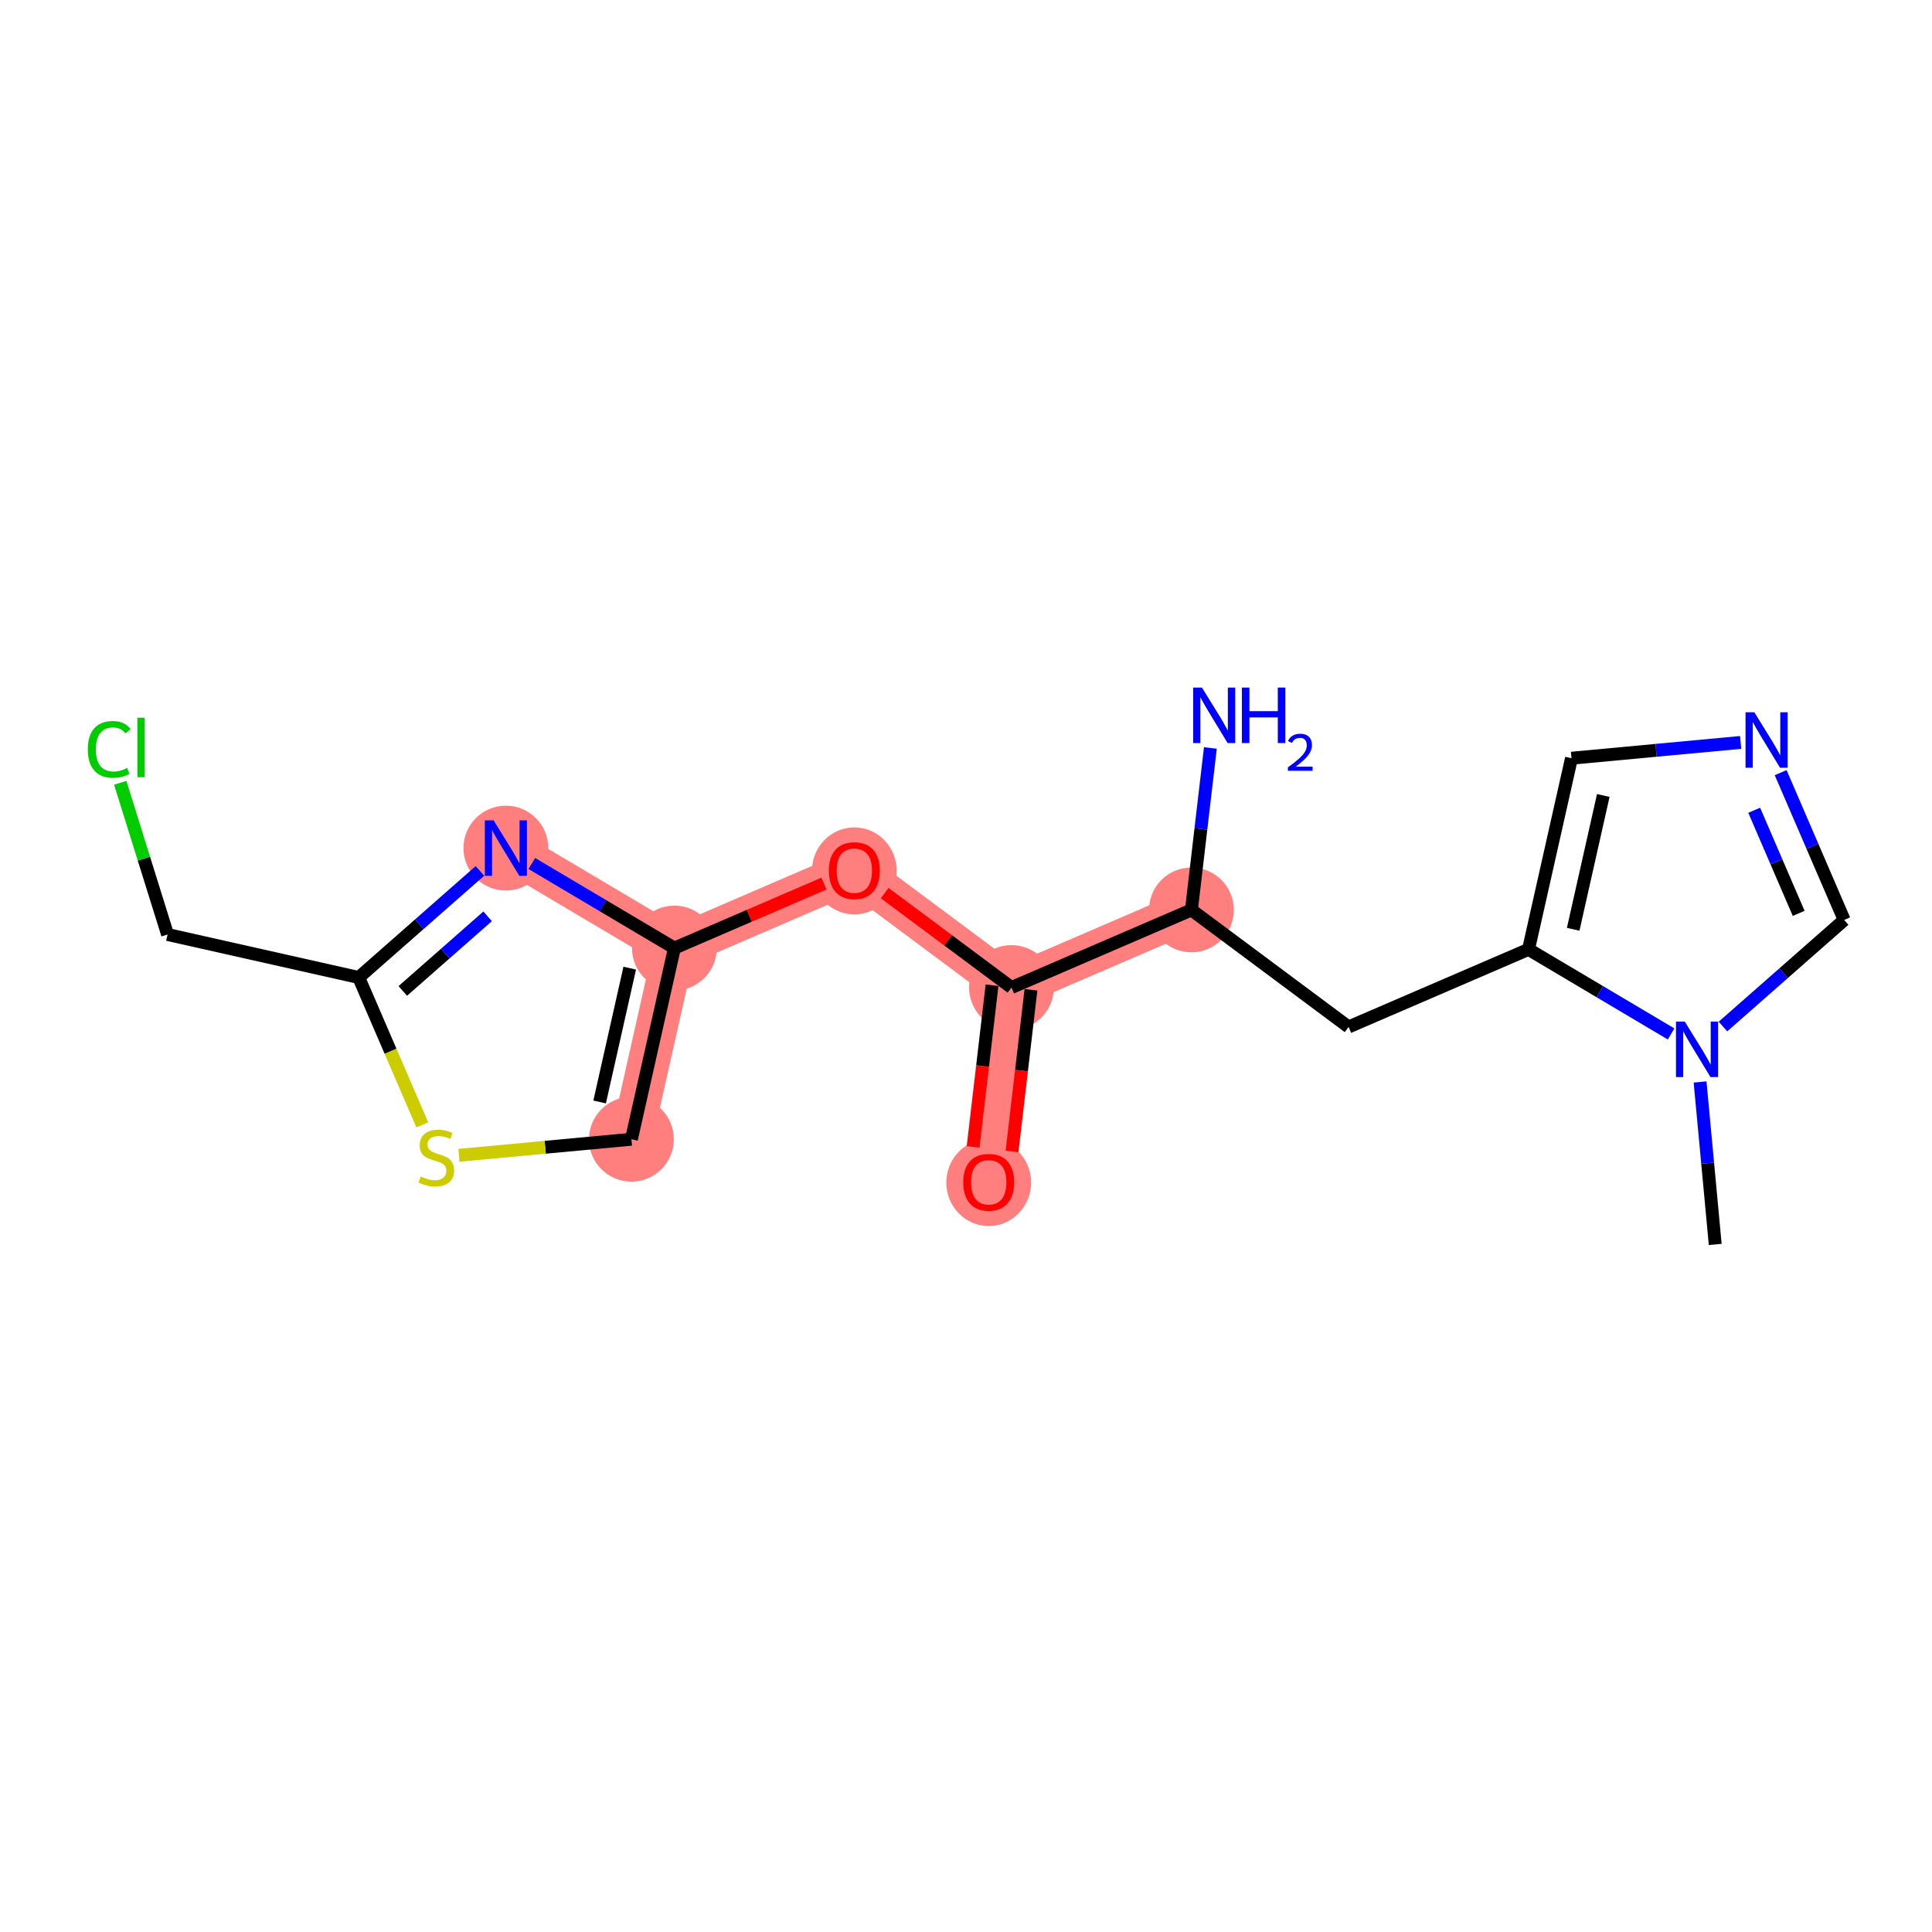<?xml version='1.0' encoding='iso-8859-1'?>
<svg version='1.1' baseProfile='full'
              xmlns='http://www.w3.org/2000/svg'
                      xmlns:rdkit='http://www.rdkit.org/xml'
                      xmlns:xlink='http://www.w3.org/1999/xlink'
                  xml:space='preserve'
width='300px' height='300px' viewBox='0 0 300 300'>
<!-- END OF HEADER -->
<rect style='opacity:1.0;fill:#FFFFFF;stroke:none' width='300' height='300' x='0' y='0'> </rect>
<rect style='opacity:1.0;fill:#FFFFFF;stroke:none' width='300' height='300' x='0' y='0'> </rect>
<path d='M 185.004,141.293 L 157.064,153.341' style='fill:none;fill-rule:evenodd;stroke:#FF7F7F;stroke-width:6.5px;stroke-linecap:butt;stroke-linejoin:miter;stroke-opacity:1' />
<path d='M 157.064,153.341 L 153.528,183.561' style='fill:none;fill-rule:evenodd;stroke:#FF7F7F;stroke-width:6.5px;stroke-linecap:butt;stroke-linejoin:miter;stroke-opacity:1' />
<path d='M 157.064,153.341 L 132.661,135.168' style='fill:none;fill-rule:evenodd;stroke:#FF7F7F;stroke-width:6.5px;stroke-linecap:butt;stroke-linejoin:miter;stroke-opacity:1' />
<path d='M 132.661,135.168 L 104.722,147.216' style='fill:none;fill-rule:evenodd;stroke:#FF7F7F;stroke-width:6.5px;stroke-linecap:butt;stroke-linejoin:miter;stroke-opacity:1' />
<path d='M 104.722,147.216 L 98.047,176.9' style='fill:none;fill-rule:evenodd;stroke:#FF7F7F;stroke-width:6.5px;stroke-linecap:butt;stroke-linejoin:miter;stroke-opacity:1' />
<path d='M 104.722,147.216 L 78.553,131.694' style='fill:none;fill-rule:evenodd;stroke:#FF7F7F;stroke-width:6.5px;stroke-linecap:butt;stroke-linejoin:miter;stroke-opacity:1' />
<ellipse cx='185.004' cy='141.293' rx='6.085' ry='6.085'  style='fill:#FF7F7F;fill-rule:evenodd;stroke:#FF7F7F;stroke-width:1.0px;stroke-linecap:butt;stroke-linejoin:miter;stroke-opacity:1' />
<ellipse cx='157.064' cy='153.341' rx='6.085' ry='6.085'  style='fill:#FF7F7F;fill-rule:evenodd;stroke:#FF7F7F;stroke-width:1.0px;stroke-linecap:butt;stroke-linejoin:miter;stroke-opacity:1' />
<ellipse cx='153.528' cy='183.627' rx='6.085' ry='6.256'  style='fill:#FF7F7F;fill-rule:evenodd;stroke:#FF7F7F;stroke-width:1.0px;stroke-linecap:butt;stroke-linejoin:miter;stroke-opacity:1' />
<ellipse cx='132.661' cy='135.235' rx='6.085' ry='6.256'  style='fill:#FF7F7F;fill-rule:evenodd;stroke:#FF7F7F;stroke-width:1.0px;stroke-linecap:butt;stroke-linejoin:miter;stroke-opacity:1' />
<ellipse cx='104.722' cy='147.216' rx='6.085' ry='6.085'  style='fill:#FF7F7F;fill-rule:evenodd;stroke:#FF7F7F;stroke-width:1.0px;stroke-linecap:butt;stroke-linejoin:miter;stroke-opacity:1' />
<ellipse cx='98.047' cy='176.9' rx='6.085' ry='6.085'  style='fill:#FF7F7F;fill-rule:evenodd;stroke:#FF7F7F;stroke-width:1.0px;stroke-linecap:butt;stroke-linejoin:miter;stroke-opacity:1' />
<ellipse cx='78.553' cy='131.694' rx='6.085' ry='6.093'  style='fill:#FF7F7F;fill-rule:evenodd;stroke:#FF7F7F;stroke-width:1.0px;stroke-linecap:butt;stroke-linejoin:miter;stroke-opacity:1' />
<path class='bond-0 atom-0 atom-1' d='M 266.339,193.235 L 265.163,180.622' style='fill:none;fill-rule:evenodd;stroke:#000000;stroke-width:2.0px;stroke-linecap:butt;stroke-linejoin:miter;stroke-opacity:1' />
<path class='bond-0 atom-0 atom-1' d='M 265.163,180.622 L 263.987,168.009' style='fill:none;fill-rule:evenodd;stroke:#0000FF;stroke-width:2.0px;stroke-linecap:butt;stroke-linejoin:miter;stroke-opacity:1' />
<path class='bond-1 atom-1 atom-2' d='M 267.543,159.398 L 276.953,151.123' style='fill:none;fill-rule:evenodd;stroke:#0000FF;stroke-width:2.0px;stroke-linecap:butt;stroke-linejoin:miter;stroke-opacity:1' />
<path class='bond-1 atom-1 atom-2' d='M 276.953,151.123 L 286.364,142.849' style='fill:none;fill-rule:evenodd;stroke:#000000;stroke-width:2.0px;stroke-linecap:butt;stroke-linejoin:miter;stroke-opacity:1' />
<path class='bond-18 atom-5 atom-1' d='M 237.346,147.418 L 248.416,153.984' style='fill:none;fill-rule:evenodd;stroke:#000000;stroke-width:2.0px;stroke-linecap:butt;stroke-linejoin:miter;stroke-opacity:1' />
<path class='bond-18 atom-5 atom-1' d='M 248.416,153.984 L 259.486,160.551' style='fill:none;fill-rule:evenodd;stroke:#0000FF;stroke-width:2.0px;stroke-linecap:butt;stroke-linejoin:miter;stroke-opacity:1' />
<path class='bond-2 atom-2 atom-3' d='M 286.364,142.849 L 281.433,131.414' style='fill:none;fill-rule:evenodd;stroke:#000000;stroke-width:2.0px;stroke-linecap:butt;stroke-linejoin:miter;stroke-opacity:1' />
<path class='bond-2 atom-2 atom-3' d='M 281.433,131.414 L 276.502,119.978' style='fill:none;fill-rule:evenodd;stroke:#0000FF;stroke-width:2.0px;stroke-linecap:butt;stroke-linejoin:miter;stroke-opacity:1' />
<path class='bond-2 atom-2 atom-3' d='M 279.297,141.828 L 275.845,133.823' style='fill:none;fill-rule:evenodd;stroke:#000000;stroke-width:2.0px;stroke-linecap:butt;stroke-linejoin:miter;stroke-opacity:1' />
<path class='bond-2 atom-2 atom-3' d='M 275.845,133.823 L 272.393,125.818' style='fill:none;fill-rule:evenodd;stroke:#0000FF;stroke-width:2.0px;stroke-linecap:butt;stroke-linejoin:miter;stroke-opacity:1' />
<path class='bond-3 atom-3 atom-4' d='M 270.288,115.285 L 257.155,116.509' style='fill:none;fill-rule:evenodd;stroke:#0000FF;stroke-width:2.0px;stroke-linecap:butt;stroke-linejoin:miter;stroke-opacity:1' />
<path class='bond-3 atom-3 atom-4' d='M 257.155,116.509 L 244.022,117.734' style='fill:none;fill-rule:evenodd;stroke:#000000;stroke-width:2.0px;stroke-linecap:butt;stroke-linejoin:miter;stroke-opacity:1' />
<path class='bond-4 atom-4 atom-5' d='M 244.022,117.734 L 237.346,147.418' style='fill:none;fill-rule:evenodd;stroke:#000000;stroke-width:2.0px;stroke-linecap:butt;stroke-linejoin:miter;stroke-opacity:1' />
<path class='bond-4 atom-4 atom-5' d='M 248.957,123.521 L 244.284,144.301' style='fill:none;fill-rule:evenodd;stroke:#000000;stroke-width:2.0px;stroke-linecap:butt;stroke-linejoin:miter;stroke-opacity:1' />
<path class='bond-5 atom-5 atom-6' d='M 237.346,147.418 L 209.407,159.466' style='fill:none;fill-rule:evenodd;stroke:#000000;stroke-width:2.0px;stroke-linecap:butt;stroke-linejoin:miter;stroke-opacity:1' />
<path class='bond-6 atom-6 atom-7' d='M 209.407,159.466 L 185.004,141.293' style='fill:none;fill-rule:evenodd;stroke:#000000;stroke-width:2.0px;stroke-linecap:butt;stroke-linejoin:miter;stroke-opacity:1' />
<path class='bond-7 atom-7 atom-8' d='M 185.004,141.293 L 186.475,128.718' style='fill:none;fill-rule:evenodd;stroke:#000000;stroke-width:2.0px;stroke-linecap:butt;stroke-linejoin:miter;stroke-opacity:1' />
<path class='bond-7 atom-7 atom-8' d='M 186.475,128.718 L 187.947,116.142' style='fill:none;fill-rule:evenodd;stroke:#0000FF;stroke-width:2.0px;stroke-linecap:butt;stroke-linejoin:miter;stroke-opacity:1' />
<path class='bond-8 atom-7 atom-9' d='M 185.004,141.293 L 157.064,153.341' style='fill:none;fill-rule:evenodd;stroke:#000000;stroke-width:2.0px;stroke-linecap:butt;stroke-linejoin:miter;stroke-opacity:1' />
<path class='bond-9 atom-9 atom-10' d='M 154.042,152.987 L 152.574,165.538' style='fill:none;fill-rule:evenodd;stroke:#000000;stroke-width:2.0px;stroke-linecap:butt;stroke-linejoin:miter;stroke-opacity:1' />
<path class='bond-9 atom-9 atom-10' d='M 152.574,165.538 L 151.105,178.089' style='fill:none;fill-rule:evenodd;stroke:#FF0000;stroke-width:2.0px;stroke-linecap:butt;stroke-linejoin:miter;stroke-opacity:1' />
<path class='bond-9 atom-9 atom-10' d='M 160.086,153.694 L 158.618,166.245' style='fill:none;fill-rule:evenodd;stroke:#000000;stroke-width:2.0px;stroke-linecap:butt;stroke-linejoin:miter;stroke-opacity:1' />
<path class='bond-9 atom-9 atom-10' d='M 158.618,166.245 L 157.149,178.797' style='fill:none;fill-rule:evenodd;stroke:#FF0000;stroke-width:2.0px;stroke-linecap:butt;stroke-linejoin:miter;stroke-opacity:1' />
<path class='bond-10 atom-9 atom-11' d='M 157.064,153.341 L 147.221,146.011' style='fill:none;fill-rule:evenodd;stroke:#000000;stroke-width:2.0px;stroke-linecap:butt;stroke-linejoin:miter;stroke-opacity:1' />
<path class='bond-10 atom-9 atom-11' d='M 147.221,146.011 L 137.377,138.68' style='fill:none;fill-rule:evenodd;stroke:#FF0000;stroke-width:2.0px;stroke-linecap:butt;stroke-linejoin:miter;stroke-opacity:1' />
<path class='bond-11 atom-11 atom-12' d='M 127.945,137.202 L 116.334,142.209' style='fill:none;fill-rule:evenodd;stroke:#FF0000;stroke-width:2.0px;stroke-linecap:butt;stroke-linejoin:miter;stroke-opacity:1' />
<path class='bond-11 atom-11 atom-12' d='M 116.334,142.209 L 104.722,147.216' style='fill:none;fill-rule:evenodd;stroke:#000000;stroke-width:2.0px;stroke-linecap:butt;stroke-linejoin:miter;stroke-opacity:1' />
<path class='bond-12 atom-12 atom-13' d='M 104.722,147.216 L 98.047,176.9' style='fill:none;fill-rule:evenodd;stroke:#000000;stroke-width:2.0px;stroke-linecap:butt;stroke-linejoin:miter;stroke-opacity:1' />
<path class='bond-12 atom-12 atom-13' d='M 97.784,150.333 L 93.111,171.113' style='fill:none;fill-rule:evenodd;stroke:#000000;stroke-width:2.0px;stroke-linecap:butt;stroke-linejoin:miter;stroke-opacity:1' />
<path class='bond-19 atom-18 atom-12' d='M 82.582,134.083 L 93.652,140.65' style='fill:none;fill-rule:evenodd;stroke:#0000FF;stroke-width:2.0px;stroke-linecap:butt;stroke-linejoin:miter;stroke-opacity:1' />
<path class='bond-19 atom-18 atom-12' d='M 93.652,140.65 L 104.722,147.216' style='fill:none;fill-rule:evenodd;stroke:#000000;stroke-width:2.0px;stroke-linecap:butt;stroke-linejoin:miter;stroke-opacity:1' />
<path class='bond-13 atom-13 atom-14' d='M 98.047,176.9 L 84.661,178.148' style='fill:none;fill-rule:evenodd;stroke:#000000;stroke-width:2.0px;stroke-linecap:butt;stroke-linejoin:miter;stroke-opacity:1' />
<path class='bond-13 atom-13 atom-14' d='M 84.661,178.148 L 71.275,179.396' style='fill:none;fill-rule:evenodd;stroke:#CCCC00;stroke-width:2.0px;stroke-linecap:butt;stroke-linejoin:miter;stroke-opacity:1' />
<path class='bond-14 atom-14 atom-15' d='M 65.572,174.668 L 60.638,163.227' style='fill:none;fill-rule:evenodd;stroke:#CCCC00;stroke-width:2.0px;stroke-linecap:butt;stroke-linejoin:miter;stroke-opacity:1' />
<path class='bond-14 atom-14 atom-15' d='M 60.638,163.227 L 55.705,151.785' style='fill:none;fill-rule:evenodd;stroke:#000000;stroke-width:2.0px;stroke-linecap:butt;stroke-linejoin:miter;stroke-opacity:1' />
<path class='bond-15 atom-15 atom-16' d='M 55.705,151.785 L 26.02,145.11' style='fill:none;fill-rule:evenodd;stroke:#000000;stroke-width:2.0px;stroke-linecap:butt;stroke-linejoin:miter;stroke-opacity:1' />
<path class='bond-17 atom-15 atom-18' d='M 55.705,151.785 L 65.115,143.511' style='fill:none;fill-rule:evenodd;stroke:#000000;stroke-width:2.0px;stroke-linecap:butt;stroke-linejoin:miter;stroke-opacity:1' />
<path class='bond-17 atom-15 atom-18' d='M 65.115,143.511 L 74.525,135.236' style='fill:none;fill-rule:evenodd;stroke:#0000FF;stroke-width:2.0px;stroke-linecap:butt;stroke-linejoin:miter;stroke-opacity:1' />
<path class='bond-17 atom-15 atom-18' d='M 62.546,153.873 L 69.133,148.081' style='fill:none;fill-rule:evenodd;stroke:#000000;stroke-width:2.0px;stroke-linecap:butt;stroke-linejoin:miter;stroke-opacity:1' />
<path class='bond-17 atom-15 atom-18' d='M 69.133,148.081 L 75.72,142.288' style='fill:none;fill-rule:evenodd;stroke:#0000FF;stroke-width:2.0px;stroke-linecap:butt;stroke-linejoin:miter;stroke-opacity:1' />
<path class='bond-16 atom-16 atom-17' d='M 26.02,145.11 L 22.346,133.331' style='fill:none;fill-rule:evenodd;stroke:#000000;stroke-width:2.0px;stroke-linecap:butt;stroke-linejoin:miter;stroke-opacity:1' />
<path class='bond-16 atom-16 atom-17' d='M 22.346,133.331 L 18.671,121.553' style='fill:none;fill-rule:evenodd;stroke:#00CC00;stroke-width:2.0px;stroke-linecap:butt;stroke-linejoin:miter;stroke-opacity:1' />
<path  class='atom-1' d='M 261.61 158.632
L 264.434 163.196
Q 264.714 163.646, 265.164 164.461
Q 265.614 165.277, 265.638 165.326
L 265.638 158.632
L 266.782 158.632
L 266.782 167.248
L 265.602 167.248
L 262.572 162.259
Q 262.219 161.674, 261.841 161.005
Q 261.476 160.336, 261.367 160.129
L 261.367 167.248
L 260.247 167.248
L 260.247 158.632
L 261.61 158.632
' fill='#0000FF'/>
<path  class='atom-3' d='M 272.412 110.601
L 275.235 115.165
Q 275.515 115.615, 275.965 116.431
Q 276.416 117.246, 276.44 117.295
L 276.44 110.601
L 277.584 110.601
L 277.584 119.218
L 276.403 119.218
L 273.373 114.228
Q 273.02 113.644, 272.643 112.974
Q 272.278 112.305, 272.168 112.098
L 272.168 119.218
L 271.048 119.218
L 271.048 110.601
L 272.412 110.601
' fill='#0000FF'/>
<path  class='atom-8' d='M 186.635 106.765
L 189.459 111.329
Q 189.739 111.779, 190.189 112.595
Q 190.639 113.41, 190.664 113.459
L 190.664 106.765
L 191.808 106.765
L 191.808 115.382
L 190.627 115.382
L 187.597 110.392
Q 187.244 109.808, 186.866 109.138
Q 186.501 108.469, 186.392 108.262
L 186.392 115.382
L 185.272 115.382
L 185.272 106.765
L 186.635 106.765
' fill='#0000FF'/>
<path  class='atom-8' d='M 192.842 106.765
L 194.01 106.765
L 194.01 110.428
L 198.416 110.428
L 198.416 106.765
L 199.585 106.765
L 199.585 115.382
L 198.416 115.382
L 198.416 111.402
L 194.01 111.402
L 194.01 115.382
L 192.842 115.382
L 192.842 106.765
' fill='#0000FF'/>
<path  class='atom-8' d='M 200.002 115.08
Q 200.211 114.541, 200.709 114.244
Q 201.207 113.939, 201.898 113.939
Q 202.757 113.939, 203.239 114.405
Q 203.721 114.871, 203.721 115.698
Q 203.721 116.541, 203.095 117.329
Q 202.476 118.116, 201.191 119.048
L 203.818 119.048
L 203.818 119.69
L 199.986 119.69
L 199.986 119.152
Q 201.046 118.397, 201.673 117.835
Q 202.308 117.272, 202.613 116.766
Q 202.918 116.26, 202.918 115.738
Q 202.918 115.192, 202.645 114.887
Q 202.372 114.582, 201.898 114.582
Q 201.44 114.582, 201.135 114.766
Q 200.83 114.951, 200.613 115.361
L 200.002 115.08
' fill='#0000FF'/>
<path  class='atom-10' d='M 149.573 183.585
Q 149.573 181.516, 150.595 180.36
Q 151.618 179.204, 153.528 179.204
Q 155.439 179.204, 156.461 180.36
Q 157.484 181.516, 157.484 183.585
Q 157.484 185.678, 156.449 186.871
Q 155.415 188.051, 153.528 188.051
Q 151.63 188.051, 150.595 186.871
Q 149.573 185.69, 149.573 183.585
M 153.528 187.078
Q 154.843 187.078, 155.549 186.202
Q 156.267 185.313, 156.267 183.585
Q 156.267 181.893, 155.549 181.041
Q 154.843 180.177, 153.528 180.177
Q 152.214 180.177, 151.496 181.029
Q 150.79 181.881, 150.79 183.585
Q 150.79 185.325, 151.496 186.202
Q 152.214 187.078, 153.528 187.078
' fill='#FF0000'/>
<path  class='atom-11' d='M 128.706 135.193
Q 128.706 133.124, 129.728 131.968
Q 130.751 130.811, 132.661 130.811
Q 134.572 130.811, 135.595 131.968
Q 136.617 133.124, 136.617 135.193
Q 136.617 137.286, 135.582 138.479
Q 134.548 139.659, 132.661 139.659
Q 130.763 139.659, 129.728 138.479
Q 128.706 137.298, 128.706 135.193
M 132.661 138.686
Q 133.976 138.686, 134.682 137.809
Q 135.4 136.921, 135.4 135.193
Q 135.4 133.501, 134.682 132.649
Q 133.976 131.785, 132.661 131.785
Q 131.347 131.785, 130.629 132.637
Q 129.923 133.489, 129.923 135.193
Q 129.923 136.933, 130.629 137.809
Q 131.347 138.686, 132.661 138.686
' fill='#FF0000'/>
<path  class='atom-14' d='M 65.318 182.682
Q 65.415 182.719, 65.817 182.889
Q 66.219 183.059, 66.657 183.169
Q 67.107 183.266, 67.545 183.266
Q 68.361 183.266, 68.835 182.877
Q 69.31 182.475, 69.31 181.781
Q 69.31 181.307, 69.066 181.015
Q 68.835 180.723, 68.47 180.564
Q 68.105 180.406, 67.496 180.224
Q 66.73 179.992, 66.267 179.773
Q 65.817 179.554, 65.488 179.092
Q 65.172 178.629, 65.172 177.85
Q 65.172 176.767, 65.902 176.098
Q 66.644 175.428, 68.105 175.428
Q 69.103 175.428, 70.235 175.903
L 69.955 176.84
Q 68.92 176.414, 68.141 176.414
Q 67.302 176.414, 66.839 176.767
Q 66.377 177.108, 66.389 177.704
Q 66.389 178.167, 66.62 178.447
Q 66.864 178.727, 67.204 178.885
Q 67.557 179.043, 68.141 179.226
Q 68.92 179.469, 69.383 179.712
Q 69.845 179.956, 70.174 180.455
Q 70.515 180.942, 70.515 181.781
Q 70.515 182.974, 69.711 183.619
Q 68.92 184.252, 67.594 184.252
Q 66.827 184.252, 66.243 184.082
Q 65.671 183.923, 64.989 183.643
L 65.318 182.682
' fill='#CCCC00'/>
<path  class='atom-17' d='M 13.636 116.362
Q 13.636 114.22, 14.634 113.101
Q 15.645 111.969, 17.555 111.969
Q 19.332 111.969, 20.281 113.222
L 19.478 113.88
Q 18.784 112.967, 17.555 112.967
Q 16.253 112.967, 15.559 113.843
Q 14.878 114.707, 14.878 116.362
Q 14.878 118.066, 15.584 118.943
Q 16.302 119.819, 17.689 119.819
Q 18.638 119.819, 19.746 119.247
L 20.087 120.16
Q 19.636 120.452, 18.955 120.622
Q 18.273 120.792, 17.519 120.792
Q 15.645 120.792, 14.634 119.648
Q 13.636 118.504, 13.636 116.362
' fill='#00CC00'/>
<path  class='atom-17' d='M 21.328 111.446
L 22.448 111.446
L 22.448 120.683
L 21.328 120.683
L 21.328 111.446
' fill='#00CC00'/>
<path  class='atom-18' d='M 76.649 127.386
L 79.472 131.949
Q 79.752 132.4, 80.203 133.215
Q 80.653 134.031, 80.677 134.079
L 80.677 127.386
L 81.821 127.386
L 81.821 136.002
L 80.641 136.002
L 77.61 131.012
Q 77.257 130.428, 76.88 129.759
Q 76.515 129.089, 76.405 128.883
L 76.405 136.002
L 75.286 136.002
L 75.286 127.386
L 76.649 127.386
' fill='#0000FF'/>
</svg>
